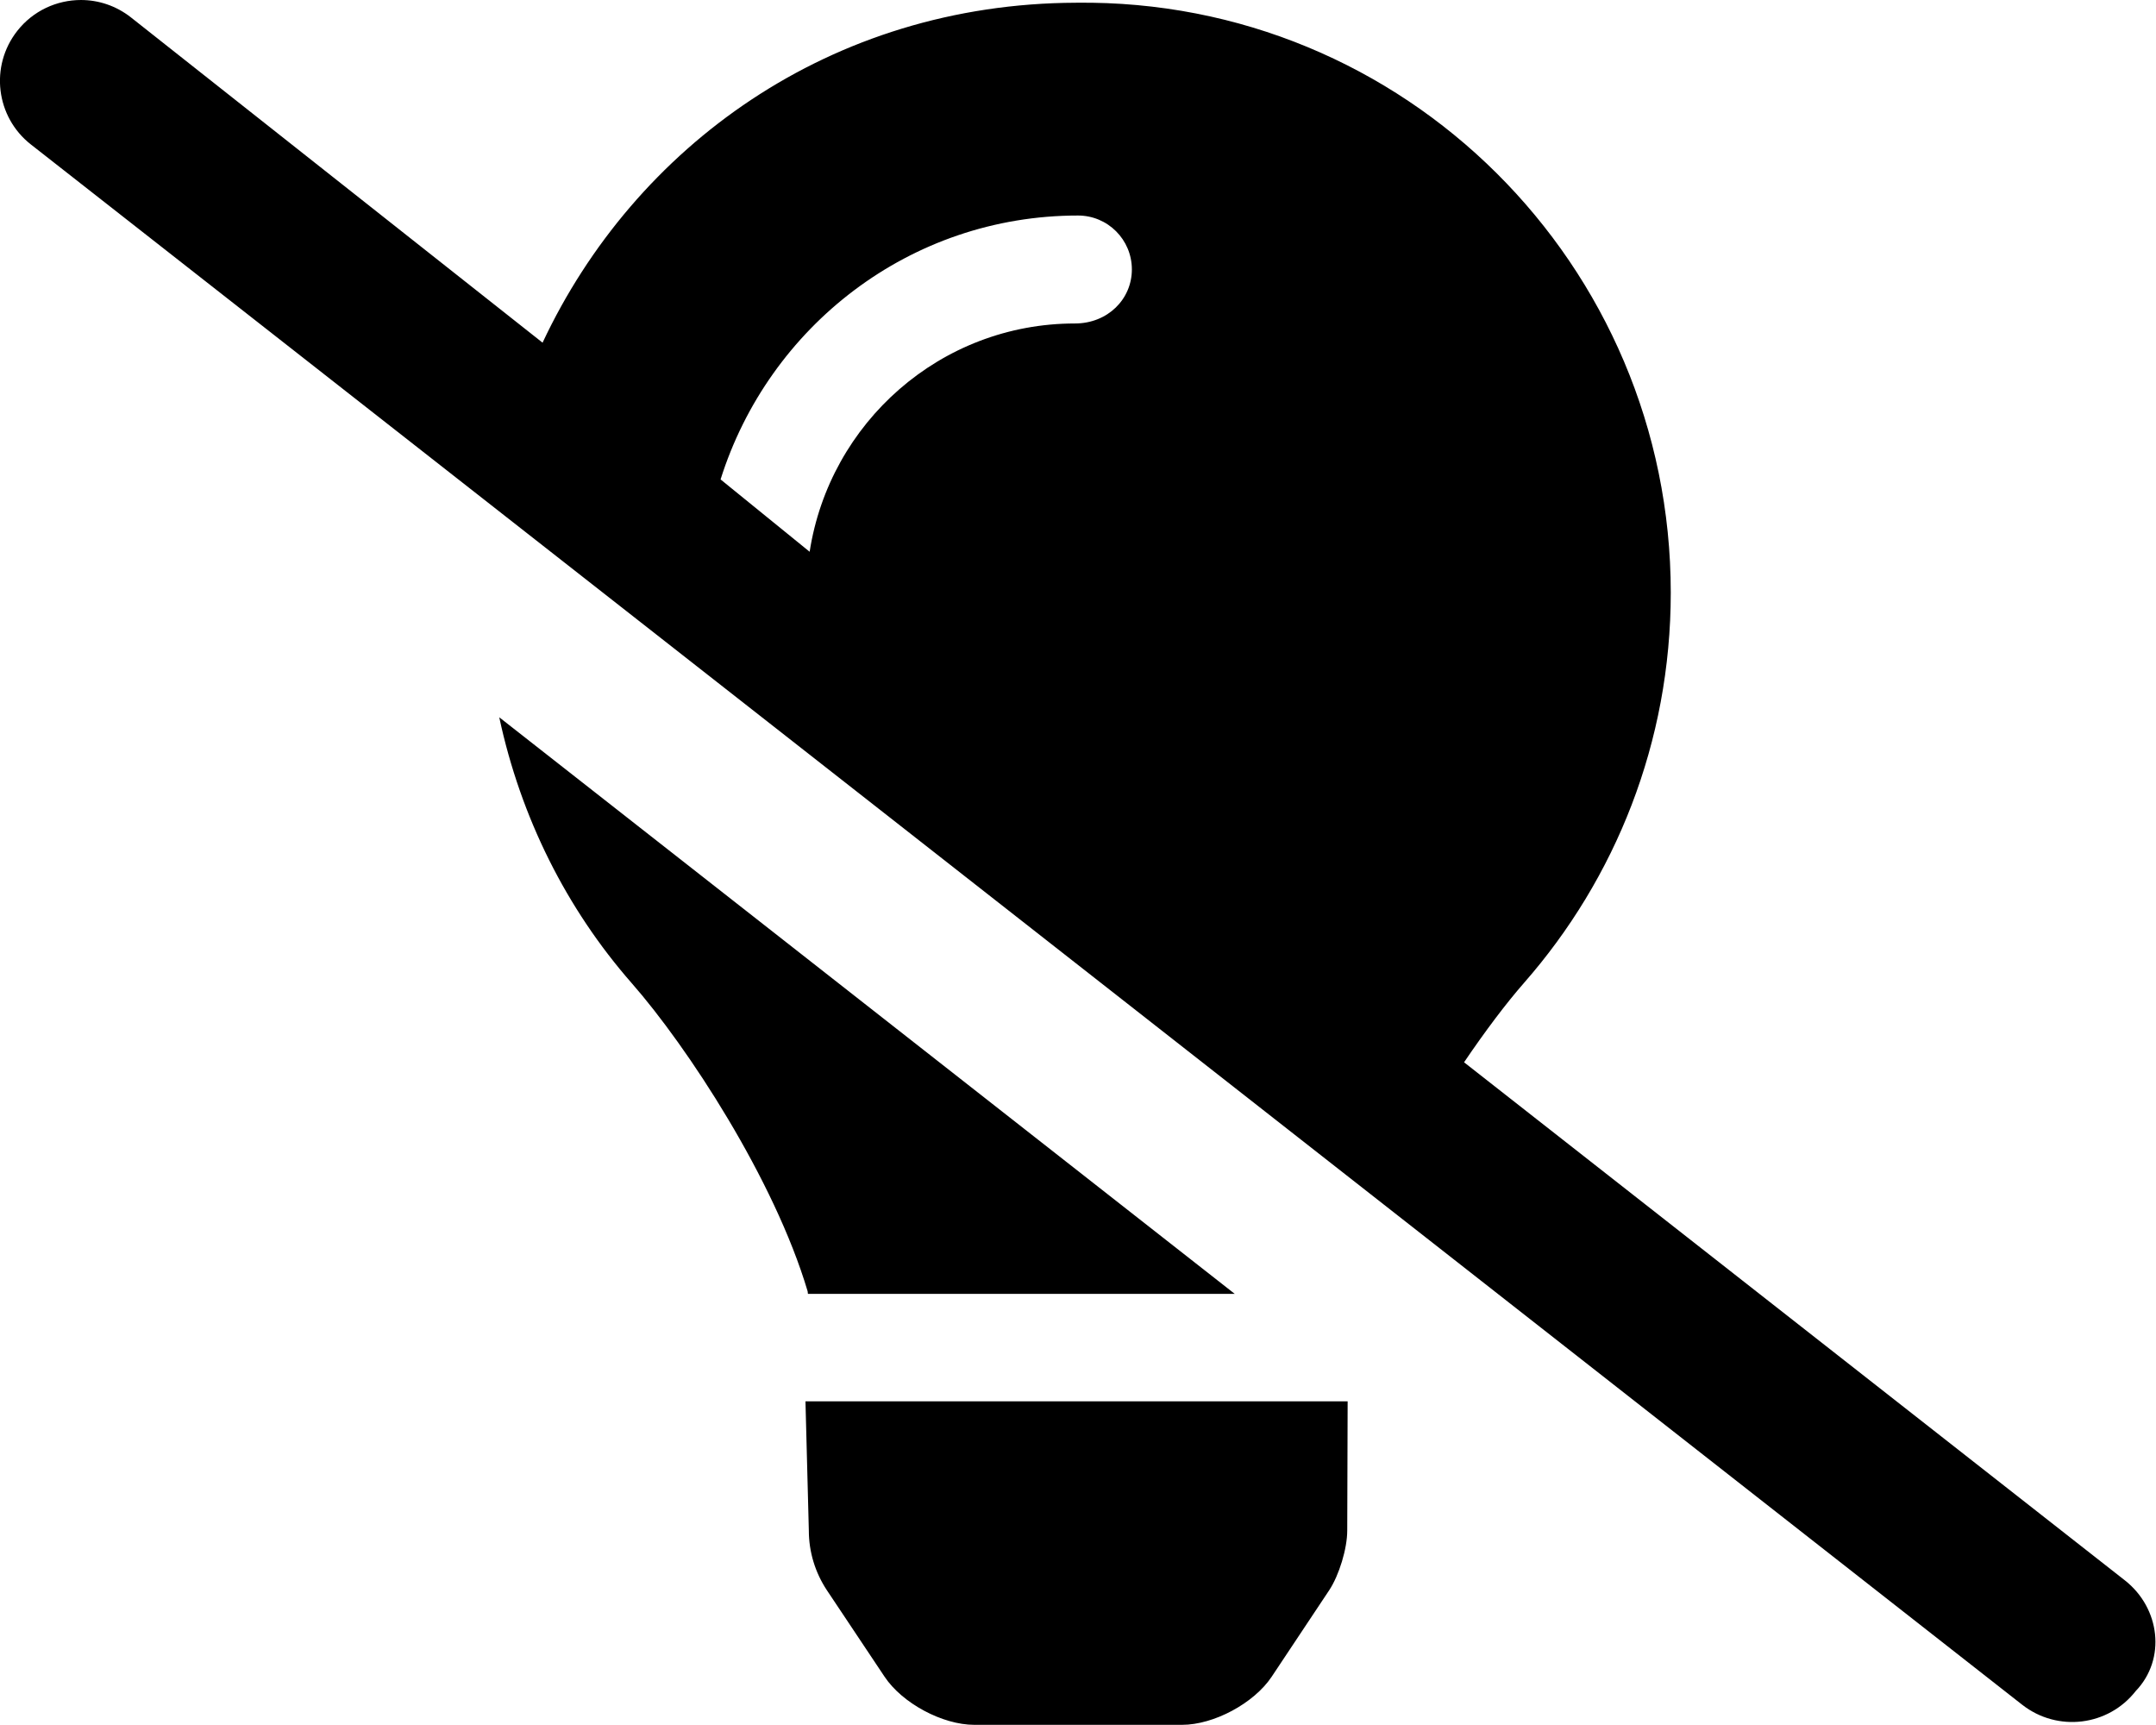 <svg xmlns="http://www.w3.org/2000/svg" viewBox="0 0 640 512"><!--! Font Awesome Pro 6.0.0-beta3 by @fontawesome - https://fontawesome.com License - https://fontawesome.com/license (Commercial License) Copyright 2021 Fonticons, Inc. --><path d="M240.1 454.3c0 6.297 1.875 12.43 5.344 17.68l17.14 25.69c5.25 7.875 17.17 14.28 26.64 14.28h61.66c9.437 0 21.36-6.401 26.61-14.28l17.08-25.68c2.937-4.437 5.348-12.37 5.348-17.7l.12-38.36H239.1L240.1 454.3zM148.2 212.9c6.379 29.75 19.96 56.83 39.32 78.91c16.53 18.84 42.34 58.23 52.22 91.45c.031 .25 .062 .516 .094 .781l126.7-.003L148.2 212.9zM630.8 469.1l-196.2-153.8c6.32-9.328 12.56-17.59 17.82-23.59c27.12-30.94 43.54-71.4 43.54-115.8c0-97.38-79.07-176.3-176.5-175.1c-73 .227-131.1 42.72-158.4 100.9L38.81 5.118C34.41 1.68 29.19 .001 24.03 .001c-7.125 0-14.2 3.159-18.92 9.19c-8.187 10.44-6.365 25.53 4.073 33.7l591.1 463.1c10.5 8.203 25.57 6.333 33.7-4.073C643.1 492.4 641.2 477.3 630.8 469.1zM319.1 96.01c-39.94 0-72.83 29.48-78.76 67.76L213.9 142.3c14.27-45.3 56.15-78.33 106.1-78.33c8.844 0 15.99 7.159 15.99 16S328.8 96.01 319.1 96.01z"/></svg>